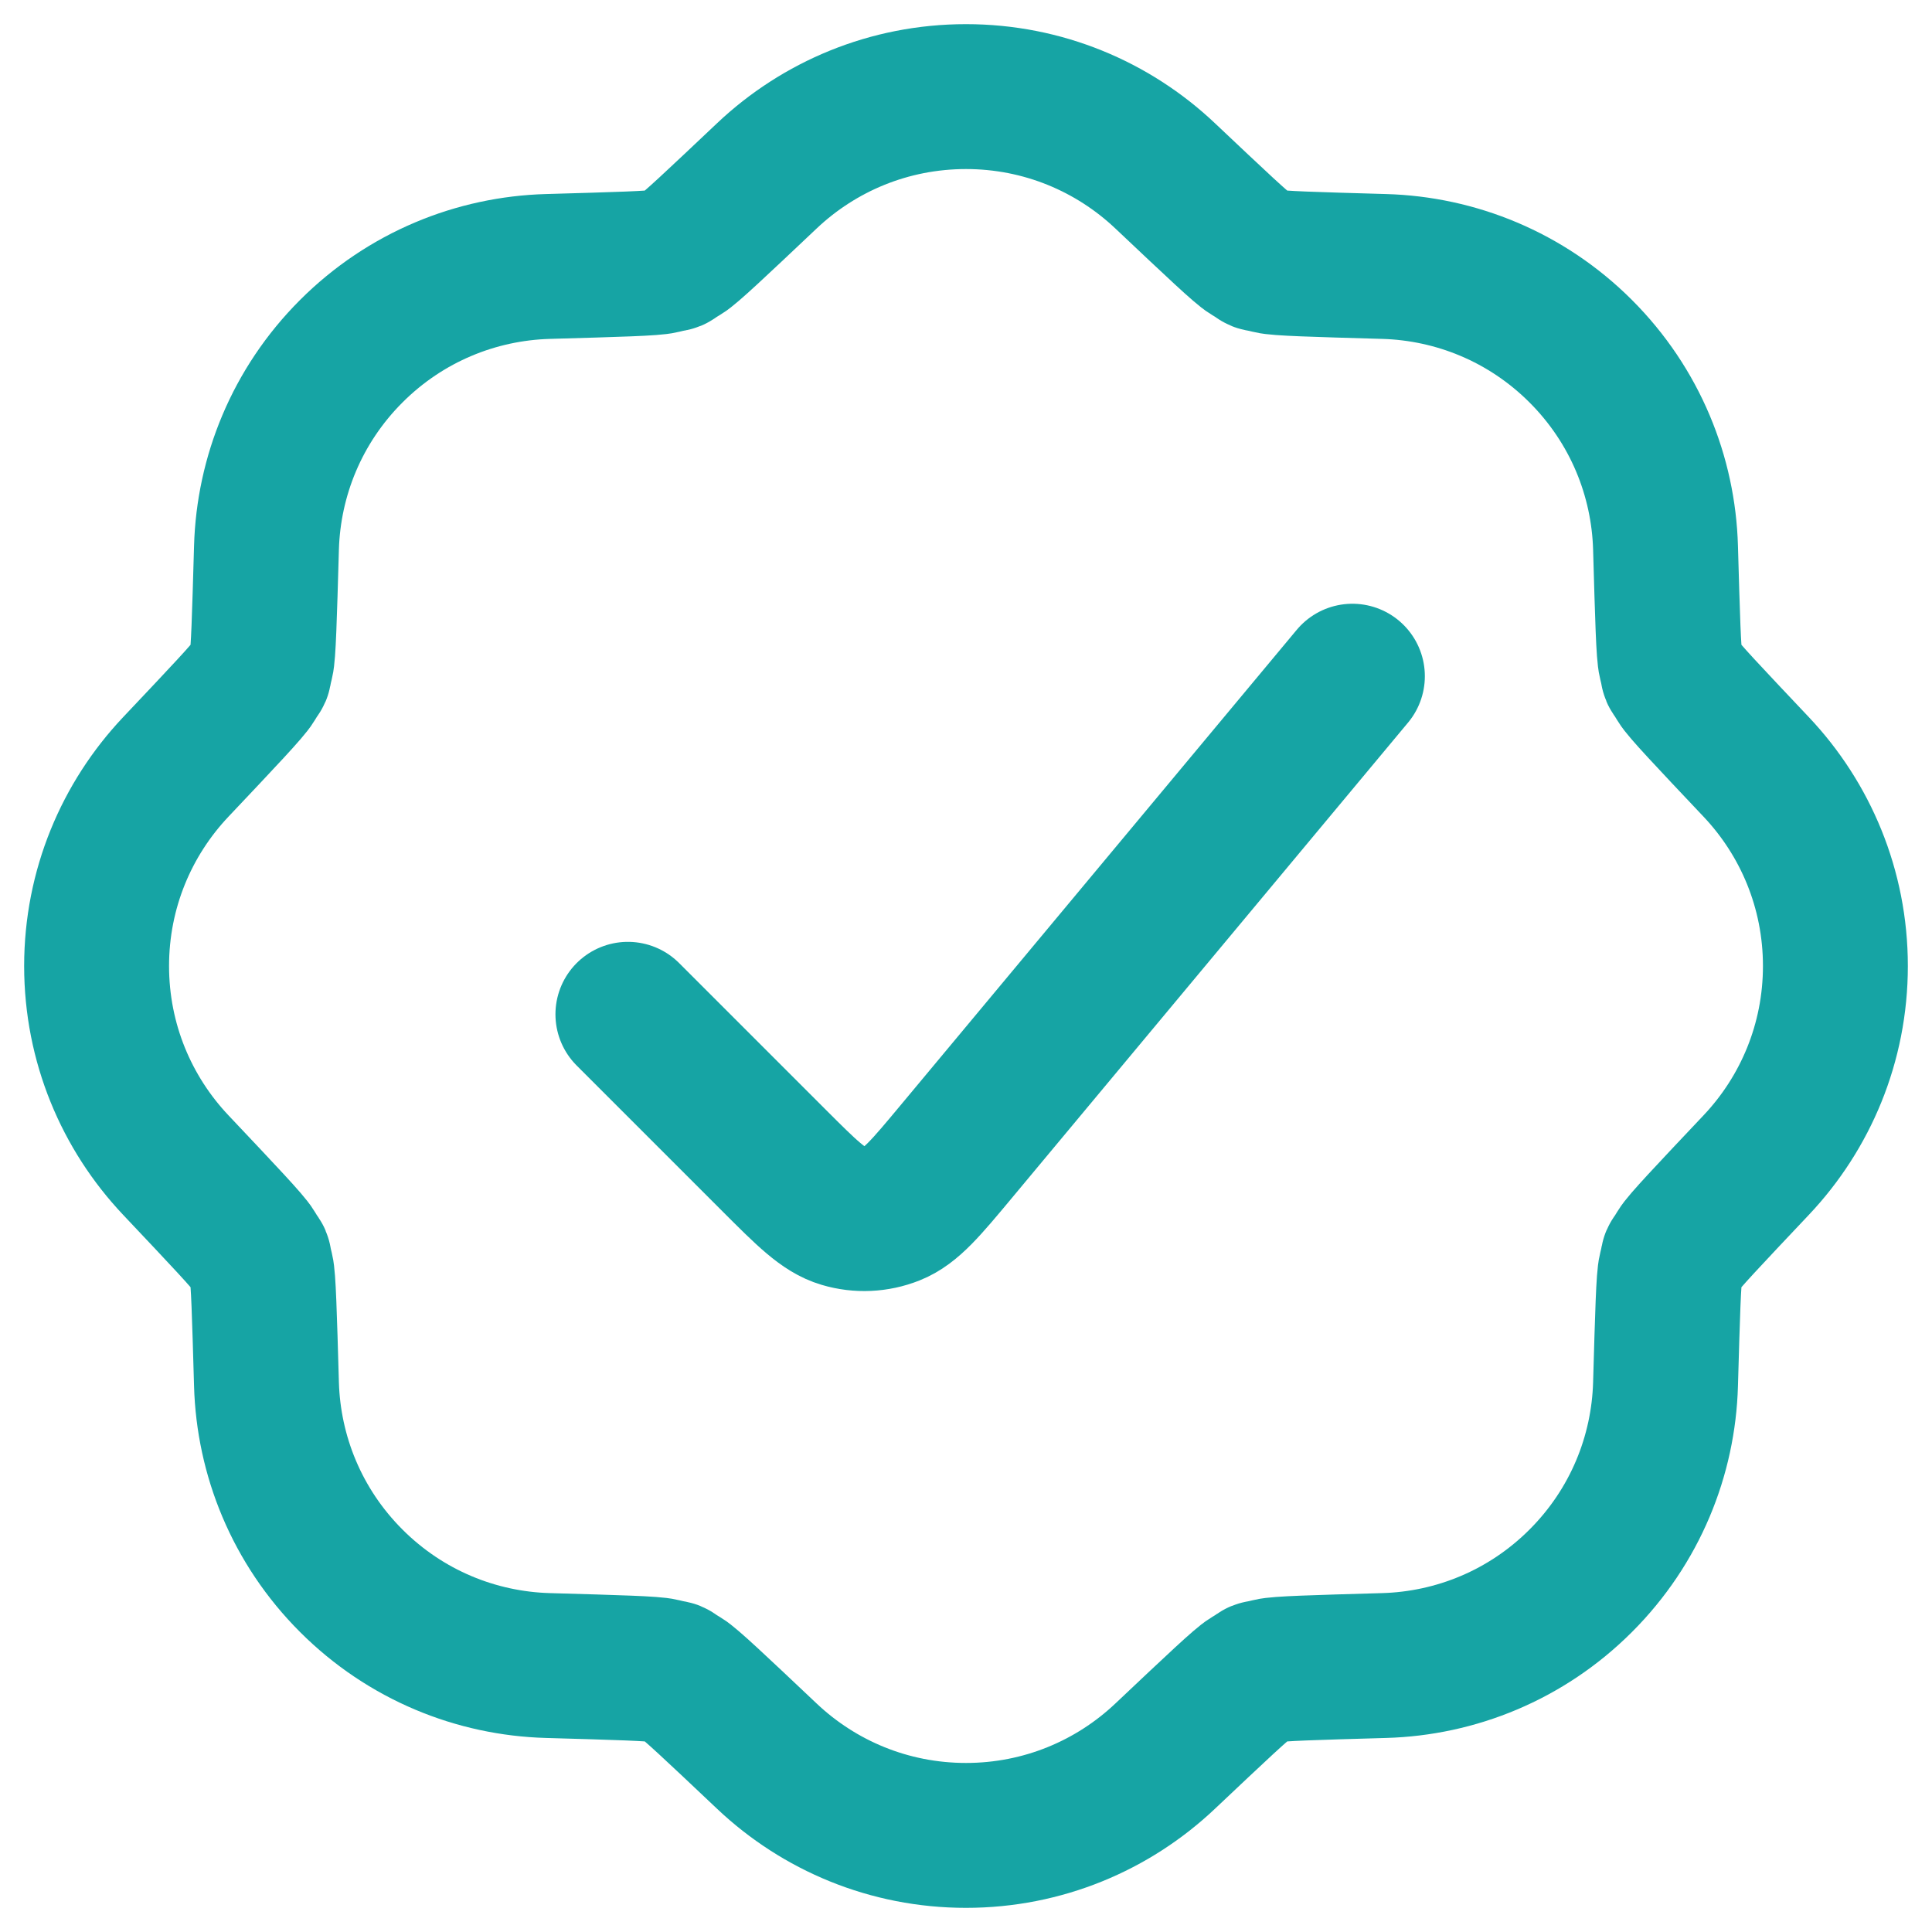<svg width="40" height="40" viewBox="0 0 40 40" fill="none" xmlns="http://www.w3.org/2000/svg">
<g clip-path="url(#clip0_3373_94)">
<path d="M13 21L16.018 24.018C16.705 24.705 17.049 25.049 17.44 25.164C17.783 25.266 18.15 25.249 18.482 25.117C18.861 24.967 19.172 24.593 19.795 23.846L28 14M28.657 5.517C30.135 5.559 31.6 6.144 32.728 7.272C33.856 8.4 34.441 9.865 34.483 11.342C34.525 12.805 34.545 13.536 34.588 13.706C34.68 14.07 34.574 13.812 34.766 14.135C34.856 14.286 35.358 14.818 36.363 15.881C37.378 16.956 38 18.405 38 20C38 21.595 37.378 23.044 36.363 24.119C35.358 25.183 34.856 25.714 34.766 25.865C34.574 26.188 34.68 25.93 34.588 26.294C34.545 26.464 34.525 27.195 34.483 28.658C34.441 30.135 33.856 31.6 32.728 32.728C31.6 33.856 30.135 34.441 28.657 34.483C27.195 34.525 26.464 34.545 26.294 34.588C25.93 34.68 26.187 34.574 25.865 34.766C25.714 34.856 25.183 35.358 24.119 36.363C23.044 37.378 21.595 38 20 38C18.405 38 16.956 37.378 15.881 36.363C14.818 35.358 14.286 34.856 14.135 34.766C13.812 34.574 14.07 34.68 13.706 34.588C13.536 34.545 12.805 34.525 11.342 34.483C9.865 34.441 8.4 33.856 7.272 32.728C6.144 31.6 5.559 30.135 5.517 28.657C5.475 27.195 5.454 26.464 5.412 26.294C5.32 25.93 5.426 26.187 5.234 25.865C5.144 25.714 4.642 25.183 3.637 24.119C2.622 23.044 2 21.595 2 20C2 18.405 2.622 16.956 3.637 15.881C4.642 14.818 5.144 14.286 5.234 14.135C5.426 13.813 5.32 14.07 5.412 13.706C5.454 13.536 5.475 12.805 5.517 11.342C5.559 9.865 6.144 8.4 7.272 7.272C8.4 6.144 9.865 5.559 11.342 5.517C12.805 5.475 13.536 5.455 13.706 5.412C14.07 5.32 13.812 5.426 14.135 5.234C14.286 5.144 14.818 4.642 15.881 3.637C16.956 2.622 18.405 2 20 2C21.595 2 23.044 2.622 24.119 3.637C25.183 4.642 25.714 5.144 25.865 5.234C26.187 5.426 25.93 5.32 26.294 5.412C26.464 5.455 27.195 5.475 28.657 5.517Z" stroke="#16A4A4" stroke-width="3" stroke-linecap="round" stroke-linejoin="round"/>
</g>
<defs>
<clipPath id="clip0_3373_94">
<rect width="40" height="40" fill="white"/>
</clipPath>
</defs>
</svg>
